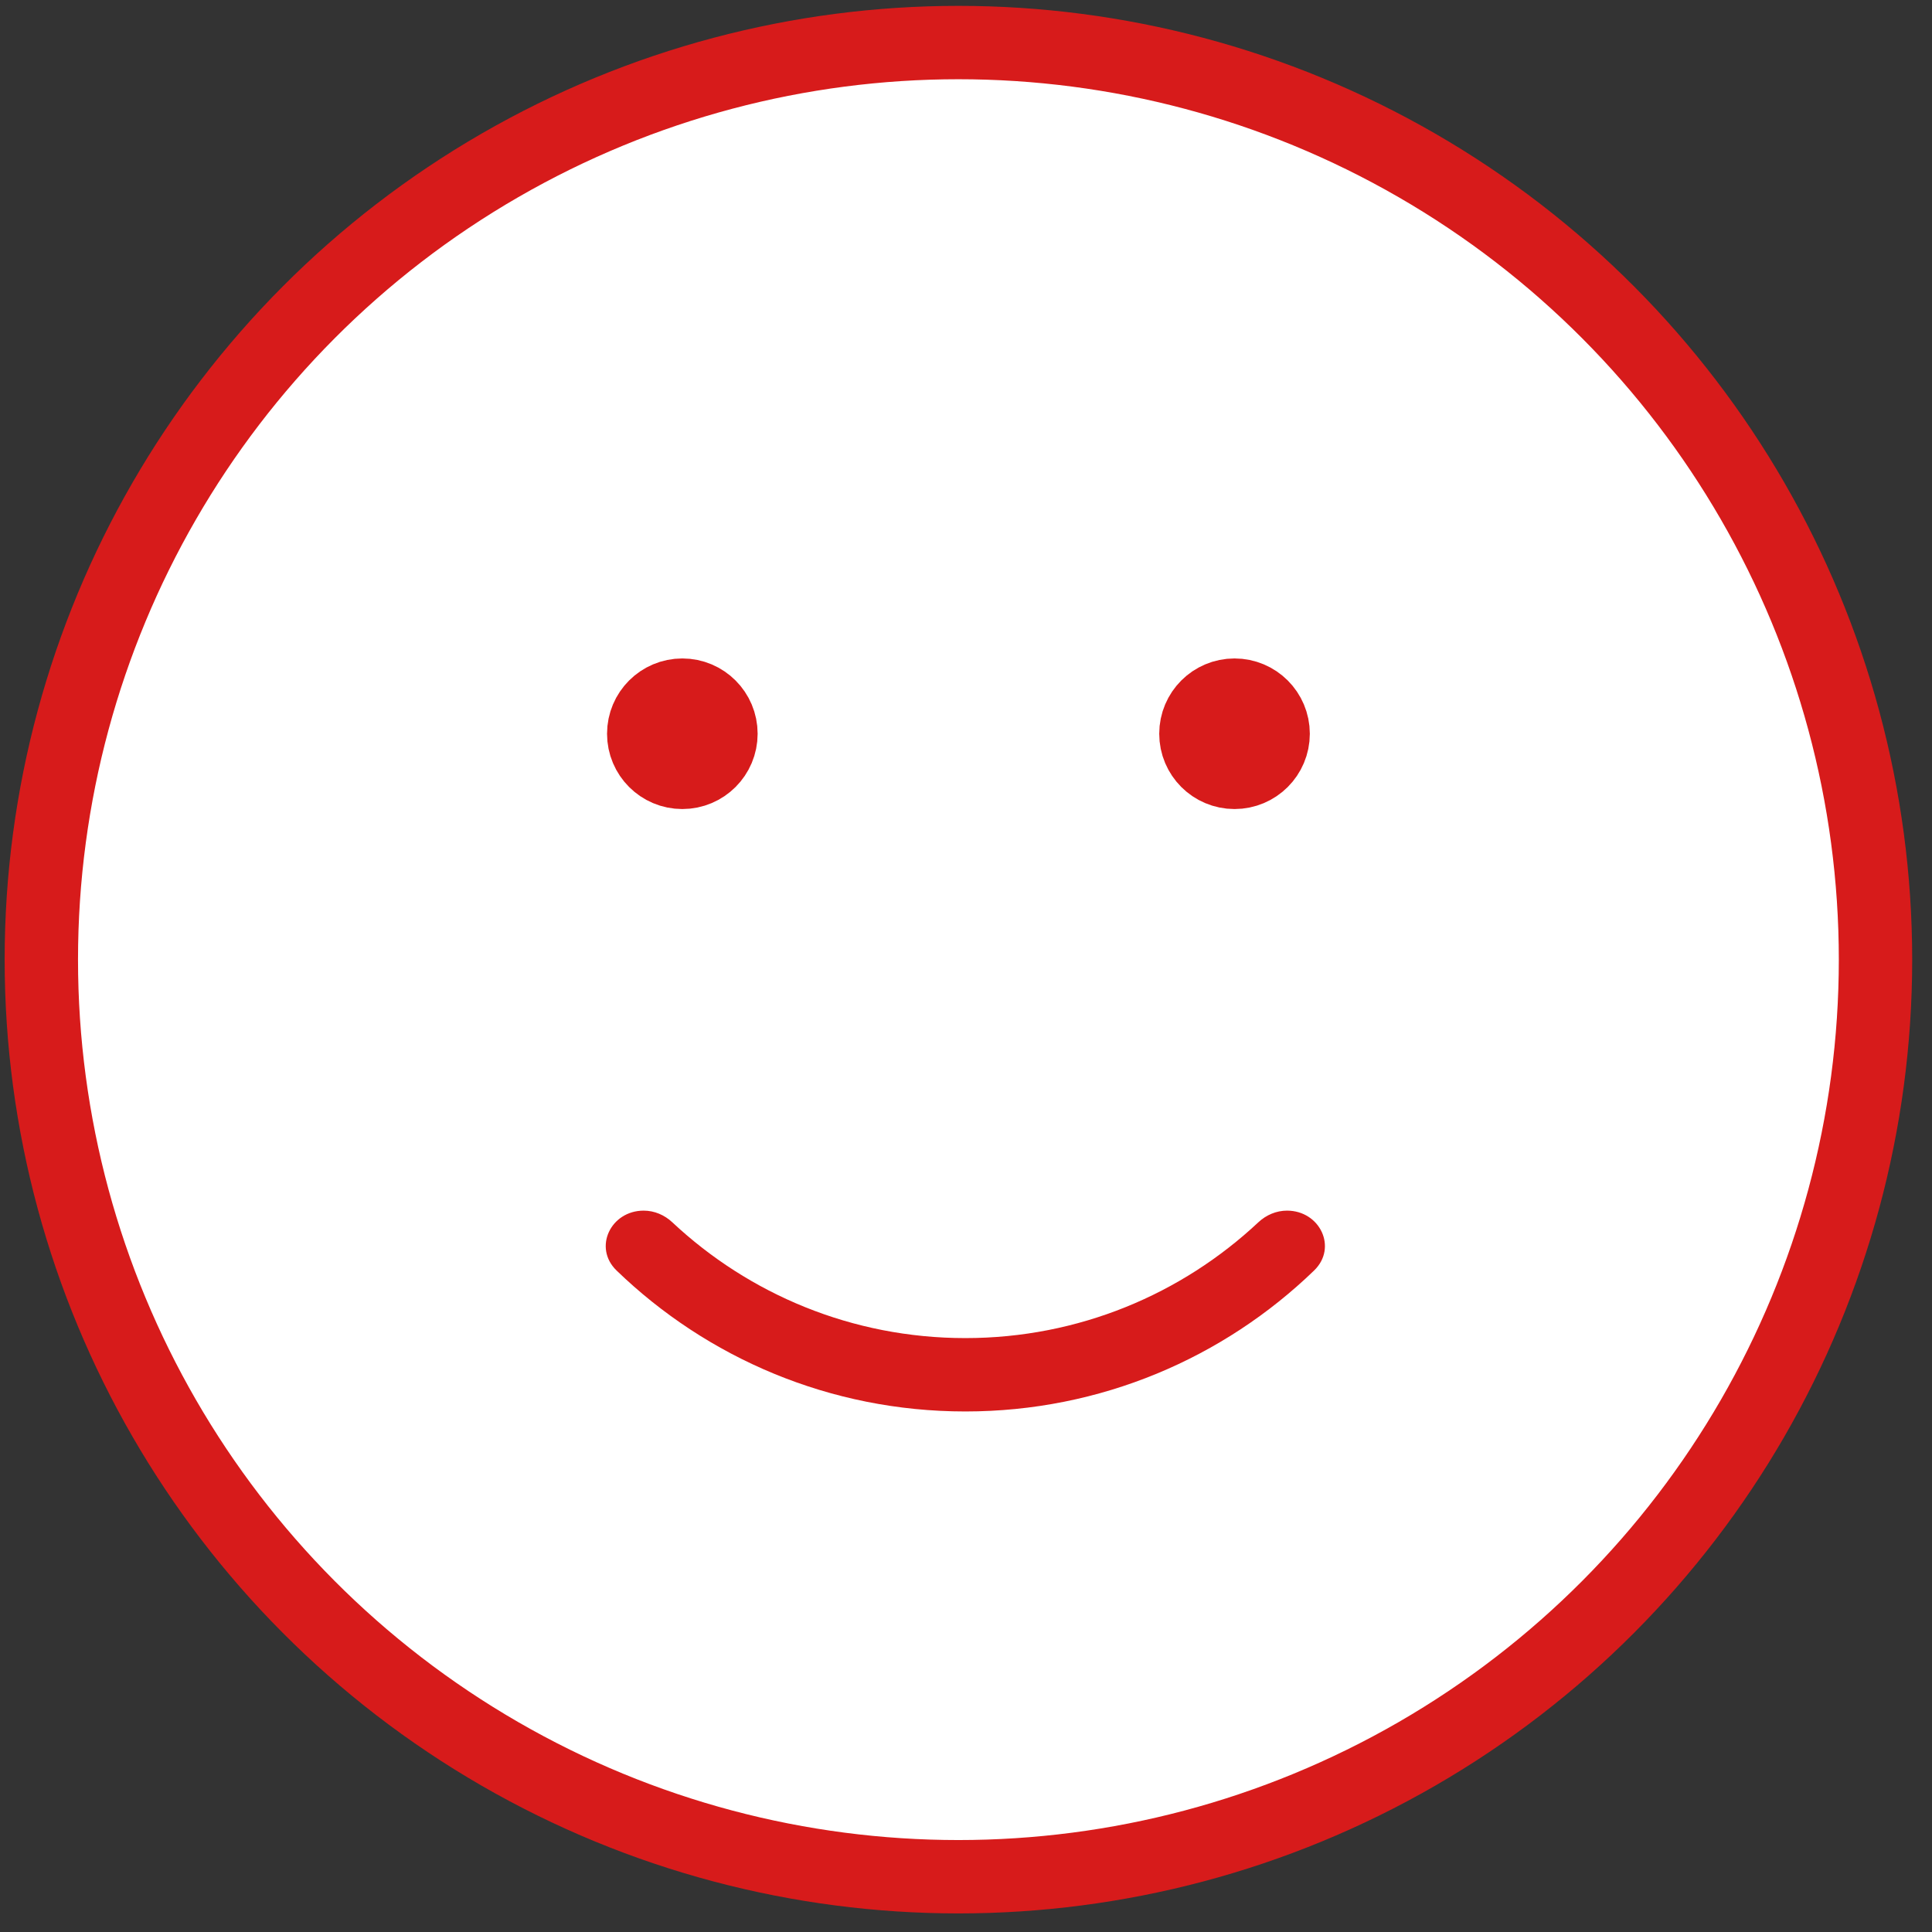 <svg width="79" height="79" viewBox="0 0 79 79" fill="none" xmlns="http://www.w3.org/2000/svg">
<rect x="0" y="0" width="79" height="79" fill="#333333" stroke="none"/>
<circle cx="39.19" cy="39.24" r="37.5" fill="white" stroke="#d71b1b" stroke-width="3"/>
<path fill-rule="evenodd" clip-rule="evenodd" d="M26.32 49.503C24.973 49.503 24.244 51.016 25.212 51.952C28.905 55.52 33.932 57.715 39.473 57.715C45.013 57.715 50.041 55.52 53.733 51.952C54.702 51.016 53.972 49.503 52.626 49.503C52.189 49.503 51.773 49.681 51.454 49.98C48.32 52.916 44.106 54.715 39.473 54.715C34.839 54.715 30.625 52.916 27.491 49.98C27.173 49.681 26.757 49.503 26.32 49.503Z" fill="#d71b1b"/>
<circle cx="27.901" cy="30.003" r="1.579" fill="#d71b1b" stroke="#d71b1b" stroke-width="3"/>
<circle cx="50.48" cy="30.003" r="1.579" fill="#d71b1b" stroke="#d71b1b" stroke-width="3"/>
</svg>
